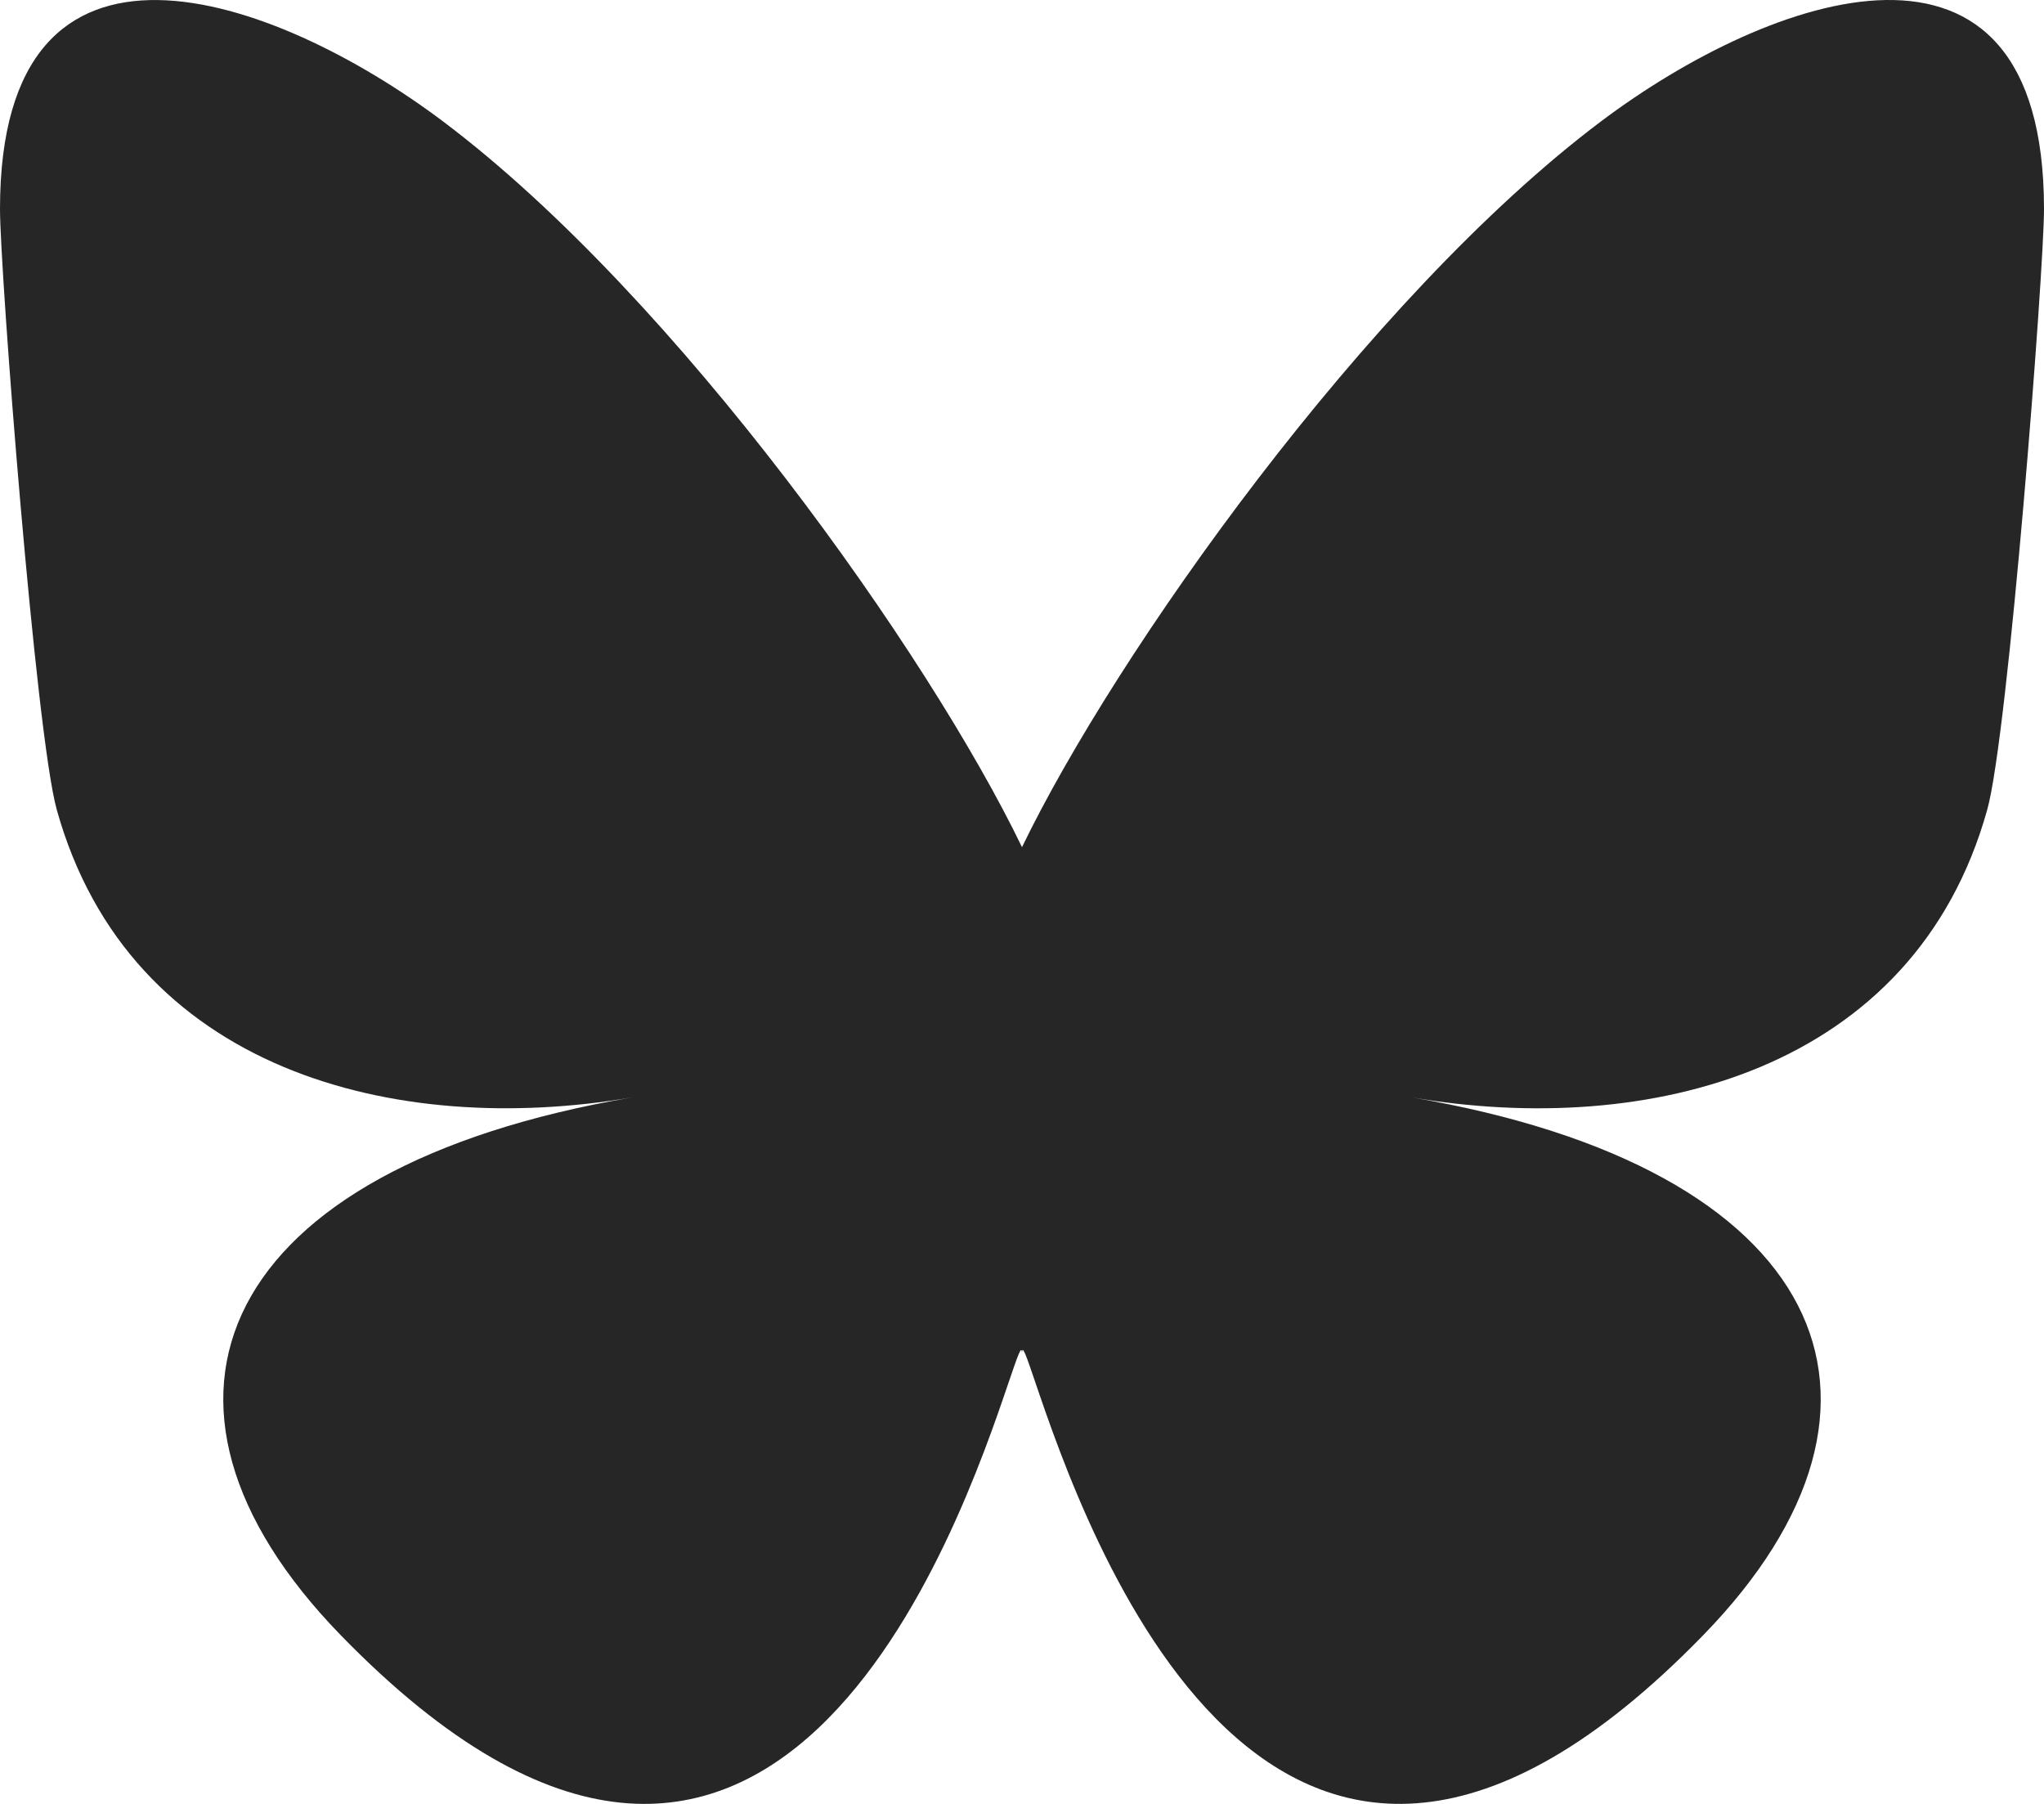 <svg width="68" height="60" viewBox="0 0 68 60" fill="none" xmlns="http://www.w3.org/2000/svg">
<path d="M14.74 4.039C22.536 9.904 30.922 21.797 34 28.178C37.079 21.797 45.464 9.904 53.26 4.039C58.886 -0.194 68 -3.468 68 6.952C68 9.033 66.81 24.433 66.111 26.934C63.684 35.627 54.839 37.843 46.971 36.502C60.724 38.846 64.222 46.617 56.666 54.385C42.317 69.141 36.043 50.683 34.435 45.954C34.14 45.087 34.002 44.681 34 45.026C33.998 44.681 33.86 45.087 33.564 45.954C31.958 50.683 25.683 69.141 11.334 54.386C3.778 46.616 7.276 38.846 21.029 36.501C13.161 37.842 4.316 35.626 1.889 26.934C1.19 24.433 0 9.032 0 6.952C0 -3.468 9.115 -0.191 14.74 4.039Z" fill="#262626"/>
</svg>
